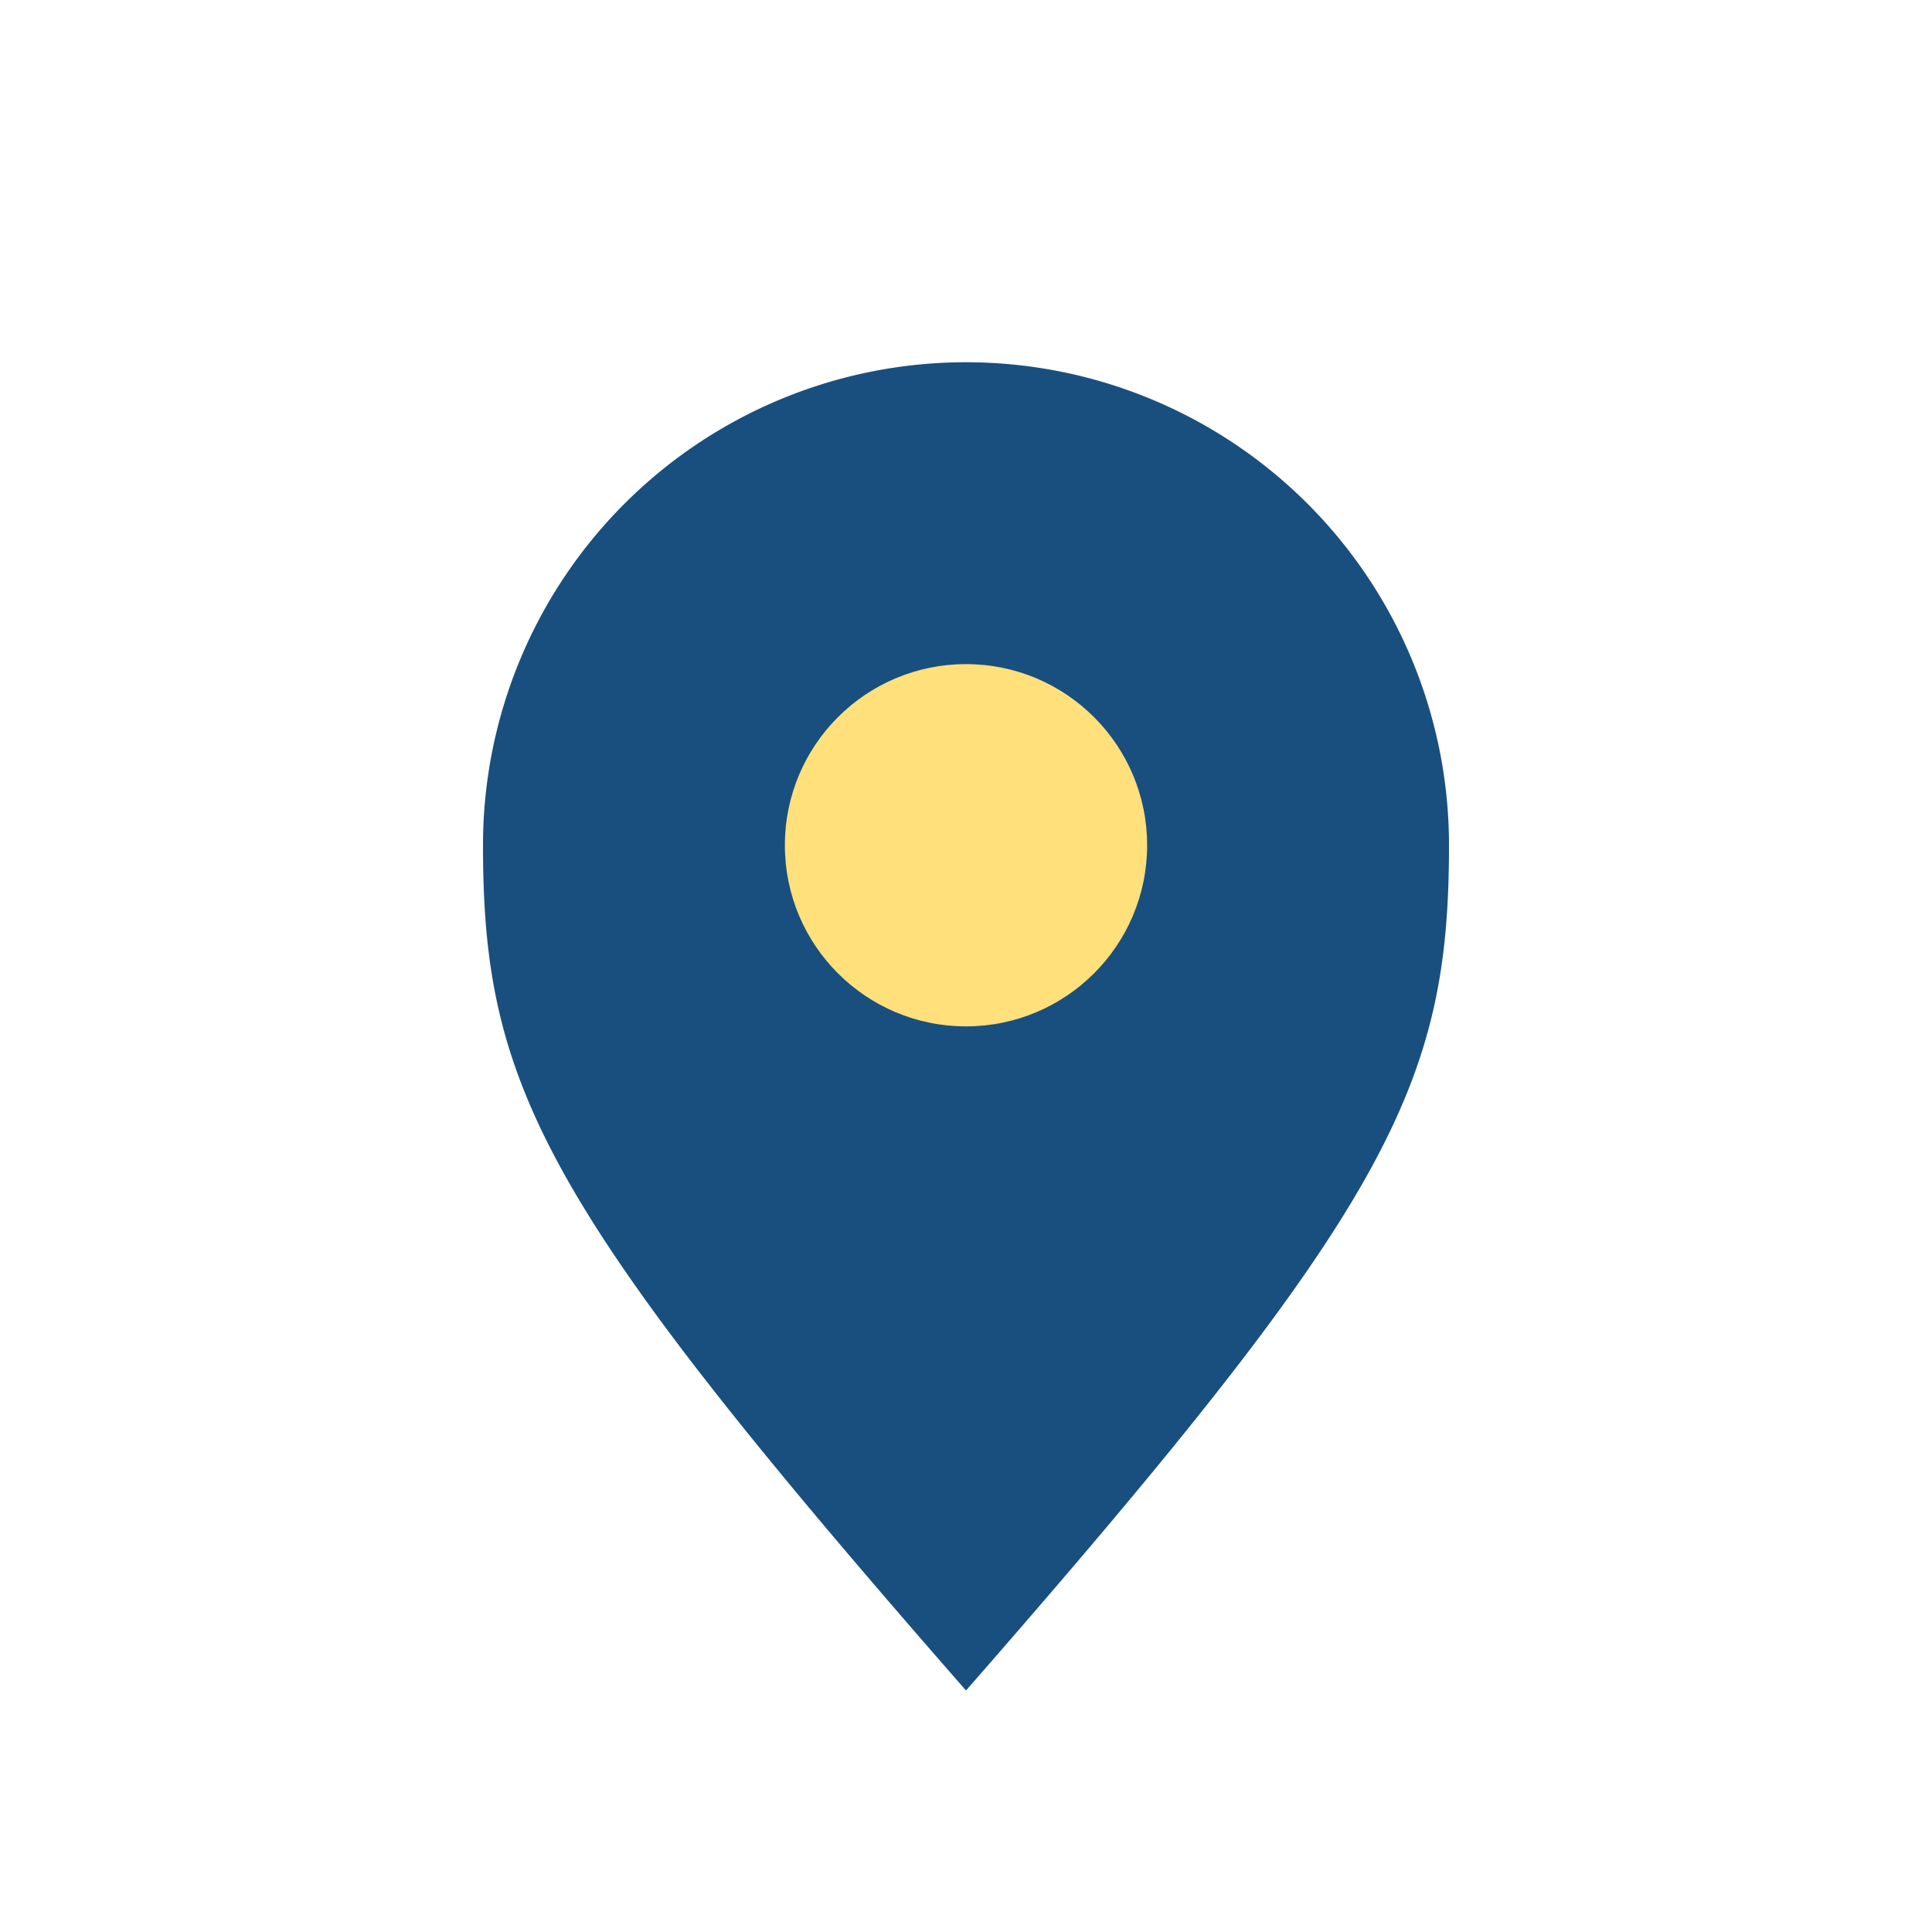 <?xml version="1.0" encoding="UTF-8"?>
<svg xmlns="http://www.w3.org/2000/svg" width="32" height="32" viewBox="0 0 32 32"><path d="M16 28c-7-8-8-10-8-14a8 8 0 1 1 16 0c0 4-1 6-8 14z" fill="#194f7f"/><circle cx="16" cy="14" r="3" fill="#ffe07b"/></svg>